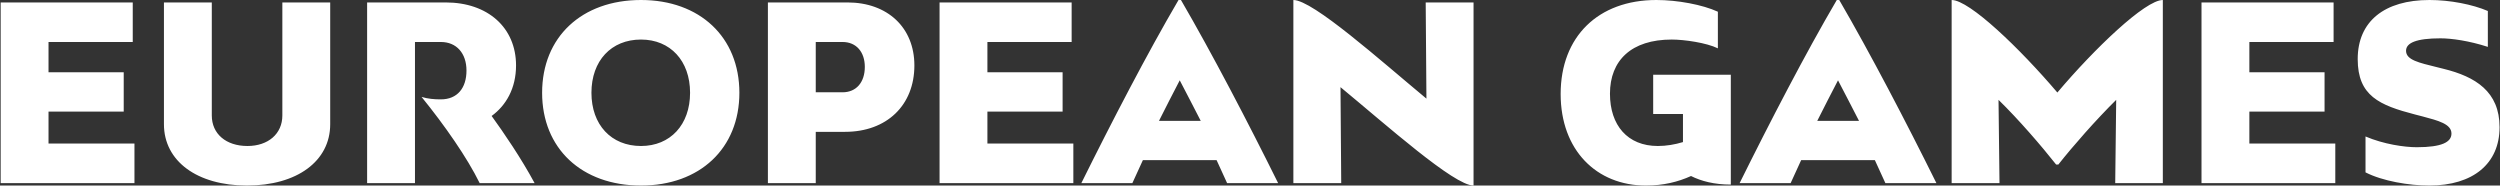 <svg width="1024" height="76" viewBox="0 0 1024 76" fill="none" xmlns="http://www.w3.org/2000/svg">
<rect x="0" y="0" width="1024" height="76" fill="#333333" stroke="none"/>
<path d="M19.873 58.8H55.073V75H0.273V1H54.373V17.2H19.873V29.6H50.673V45.7H19.873V58.8ZM115.651 1H135.251V50.9C135.251 66 121.651 76 101.151 76C80.751 76 67.151 66 67.151 50.9V1H86.751V47.3C86.751 54.8 92.551 59.8 101.351 59.8C109.851 59.8 115.651 54.8 115.651 47.3V1ZM201.371 47.5C206.371 54.4 213.471 64.8 218.971 75H196.471C191.371 64.6 182.171 51.4 172.671 39.7C175.371 40.5 177.871 40.7 180.571 40.7C187.371 40.7 191.071 36 191.071 28.9C191.071 21.8 186.971 17.2 180.571 17.2H169.971V75H150.371V1H182.571C199.771 1 211.371 11.3 211.371 26.8C211.371 36.2 207.271 43.2 201.371 47.5ZM185.471 52.7H185.371C185.371 52.7 185.371 52.7 185.471 52.7ZM262.552 76C238.252 76 222.052 60.8 222.052 38C222.052 15.2 238.252 -5.96046e-06 262.552 -5.96046e-06C286.652 -5.96046e-06 302.852 15.2 302.852 38C302.852 60.8 286.652 76 262.552 76ZM262.552 59.8C274.552 59.8 282.652 51.1 282.652 38C282.652 24.9 274.552 16.2 262.552 16.2C250.352 16.2 242.252 24.9 242.252 38C242.252 51.1 250.352 59.8 262.552 59.8ZM347.131 1C363.531 1 374.531 11.3 374.531 26.8C374.531 43.1 363.231 54 346.131 54H334.131V75H314.531V1H347.131ZM345.131 37.8C350.731 37.8 354.231 33.7 354.231 27.4C354.231 21.3 350.731 17.2 345.131 17.2H334.131V37.8H345.131ZM404.443 58.8H439.643V75H384.843V1H438.943V17.2H404.443V29.6H435.243V45.7H404.443V58.8ZM502.621 75L498.321 65.6H468.121L463.821 75H442.921C455.321 50 469.821 22 482.721 -5.96046e-06H483.721C496.521 22 511.121 50 523.521 75H502.621ZM483.221 32.9C480.421 38.3 477.521 43.9 474.721 49.5H491.821C489.021 43.9 486.021 38.4 483.221 32.9ZM603.565 1V76C595.565 76 567.865 51.2 549.065 35.7L549.365 75H529.765V-5.96046e-06C537.765 -5.96046e-06 565.465 24.8 584.265 40.4L583.965 1H603.565ZM708.942 30.6V75.6C702.142 75.6 696.842 74.2 692.642 72.1C687.342 74.5 681.342 76 674.142 76C653.942 76 639.242 61.5 639.242 38.5C639.242 15 654.642 -5.96046e-06 678.442 -5.96046e-06C687.042 -5.96046e-06 697.342 1.9 703.642 4.8V19.8C698.942 17.5 689.842 16.2 684.742 16.2C668.242 16.2 659.442 24.7 659.442 38.4C659.442 51.3 666.642 59.8 679.042 59.8C682.542 59.8 686.042 59.2 689.342 58.2V46.7H677.142V30.6H708.942ZM772.25 75L767.95 65.6H737.75L733.45 75H712.55C724.95 50 739.45 22 752.35 -5.96046e-06H753.35C766.15 22 780.75 50 793.15 75H772.25ZM752.85 32.9C750.05 38.3 747.15 43.9 744.35 49.5H761.45C758.65 43.9 755.65 38.4 752.85 32.9ZM842.694 37.9C857.894 19.9 878.694 -5.96046e-06 885.894 -5.96046e-06V75H866.394L866.794 40.9C858.494 49.1 849.094 59.8 843.094 67.4H842.194C836.194 59.8 826.894 49 818.594 40.9L818.994 75H799.394V-5.96046e-06C806.694 -5.96046e-06 827.394 19.9 842.694 37.9ZM921.338 58.8H956.538V75H901.738V1H955.838V17.2H921.338V29.6H952.138V45.7H921.338V58.8ZM1004.12 54.7C1004.12 50.8 998.716 49.4 992.316 47.7L989.216 46.9C974.616 43.1 965.716 39.3 965.716 24.2C965.716 8.7 976.716 -5.96046e-06 995.116 -5.96046e-06C1003.52 -5.96046e-06 1012.72 1.8 1019.02 4.5V19.2C1011.32 16.7 1004.12 15.7 999.616 15.7C989.616 15.7 985.516 17.6 985.516 20.8C985.516 24.6 990.916 25.7 998.116 27.5L1000.92 28.2C1013.92 31.4 1023.82 37.5 1023.82 52.1C1023.82 67 1013.02 76 995.016 76C986.816 76 975.916 74.2 968.916 70.6V55.9C976.416 59.1 984.916 60.3 989.916 60.3C1000.22 60.3 1004.12 58.2 1004.12 54.7Z" fill="white"/>
</svg>
